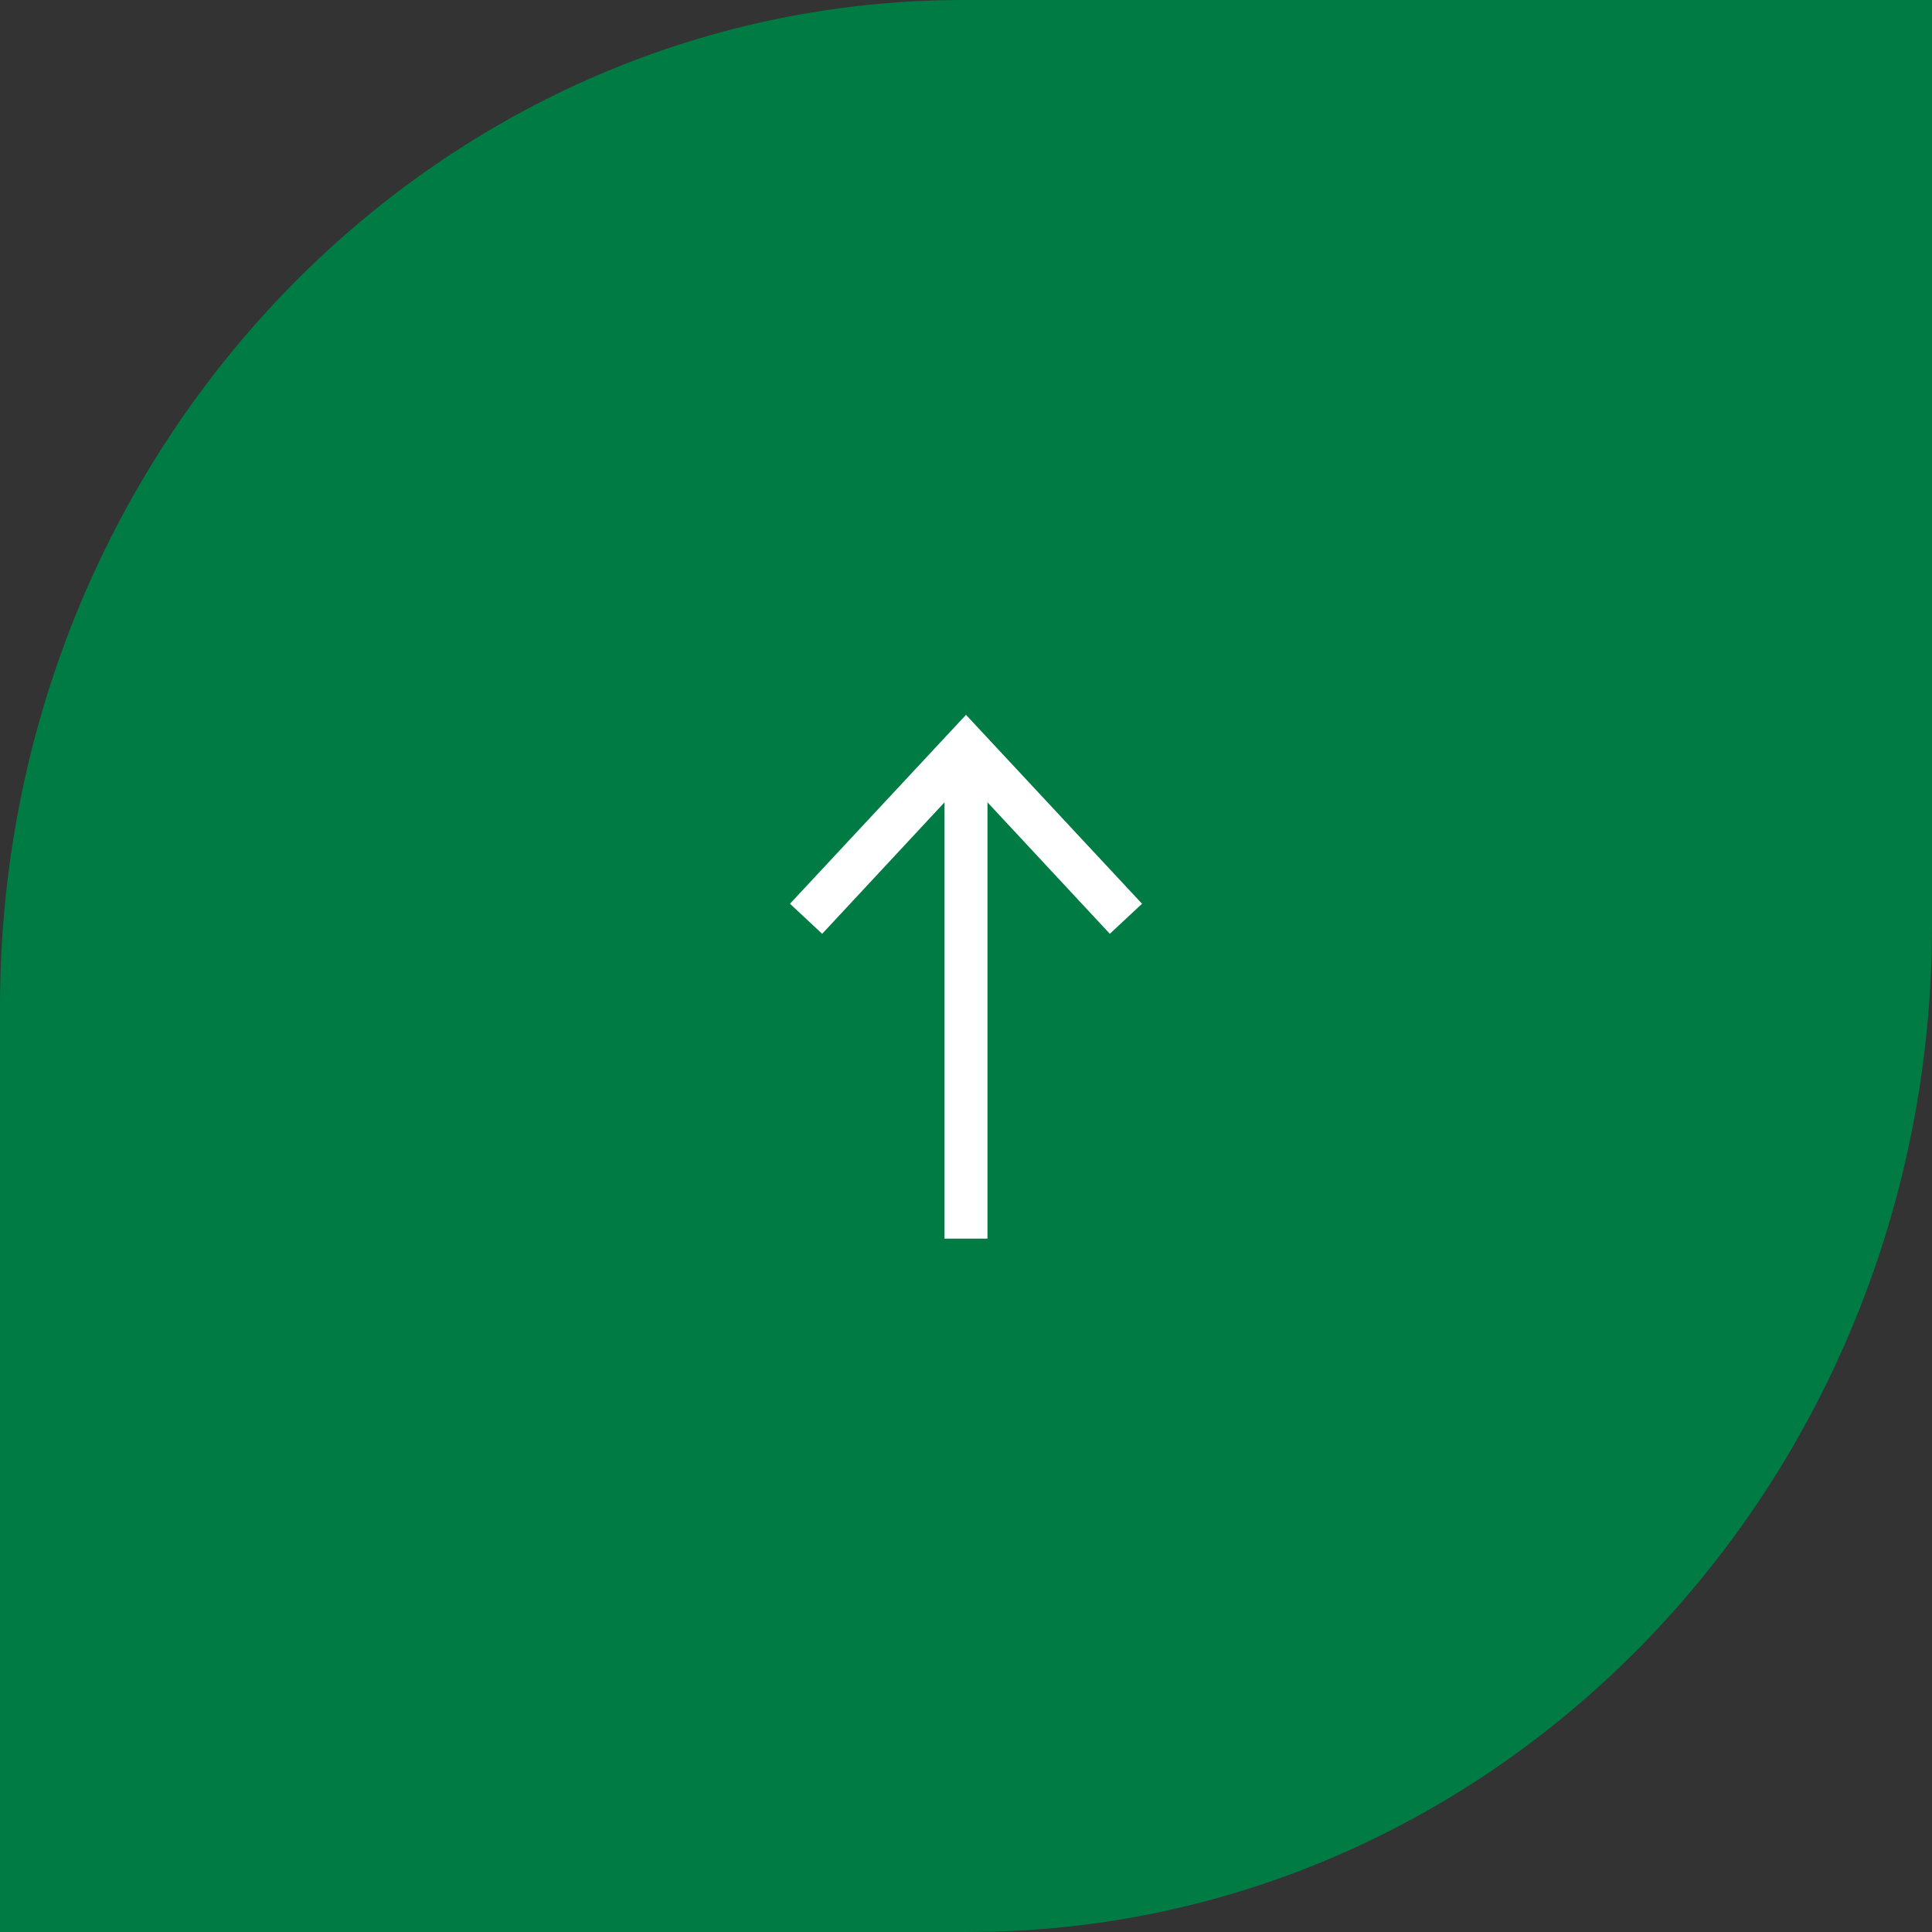 <?xml version="1.0" encoding="utf-8"?>
<!-- Generator: Adobe Illustrator 27.6.1, SVG Export Plug-In . SVG Version: 6.00 Build 0)  -->
<svg version="1.1" id="_レイヤー_2" xmlns="http://www.w3.org/2000/svg" xmlns:xlink="http://www.w3.org/1999/xlink" x="0px"
	 y="0px" viewBox="0 0 90 90" style="enable-background:new 0 0 90 90;" xml:space="preserve">
<rect x="0" y="0" width="90" height="90" fill="#333333" stroke="none"/>
<style type="text/css">
	.st0{fill:#007B43;}
	.st1{fill:none;stroke:#FFFFFF;stroke-width:2;stroke-miterlimit:10;}
	.st2{fill:#FFFFFF;}
</style>
<g id="graphic">
	<path class="st0" d="M44.9,0C20.1,0,0,21,0,46.9V90h45.1C69.9,90,90,69,90,43.1V0H44.9z"/>
</g>
<line class="st1" x1="45" y1="57.7" x2="45" y2="35.5"/>
<polygon class="st2" points="53.2,42.1 51.7,43.5 45,36.3 38.3,43.5 36.8,42.1 45,33.3 "/>
</svg>
